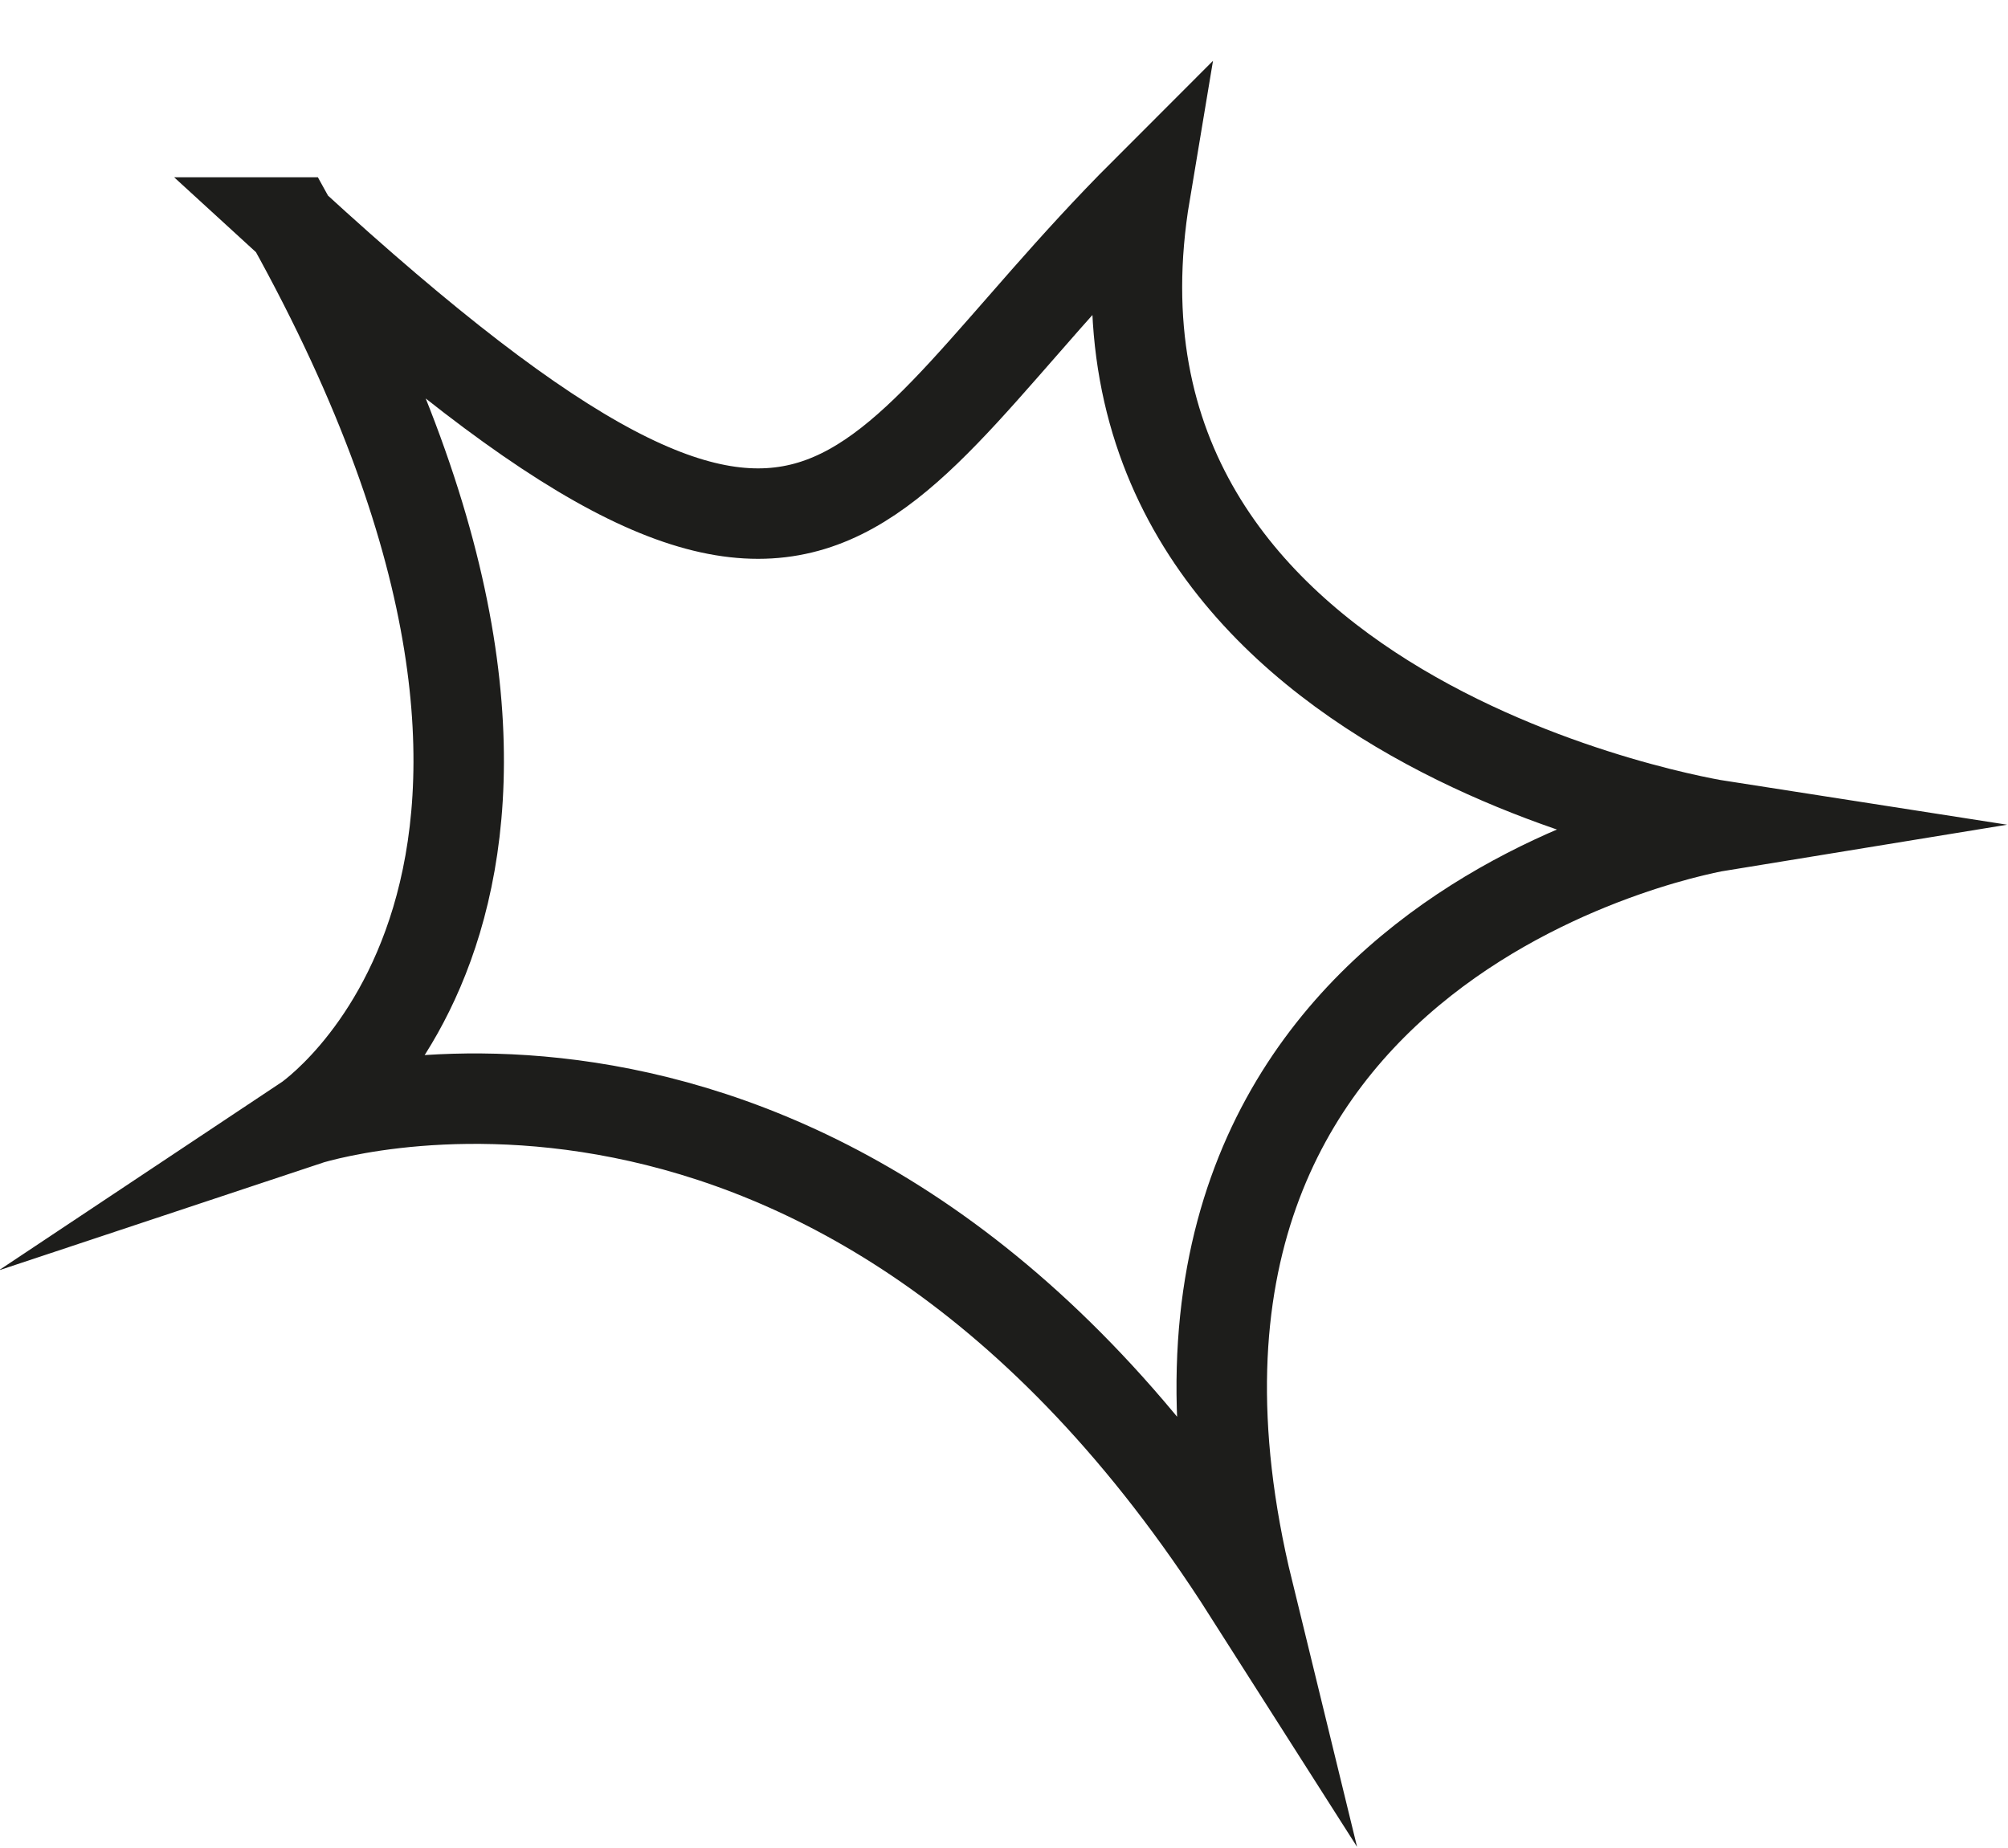 <?xml version="1.0" encoding="UTF-8"?>
<svg id="Ebene_2" data-name="Ebene 2" xmlns="http://www.w3.org/2000/svg" viewBox="0 0 22.2 20.43">
  <defs>
    <style>
      .cls-1 {
        fill: none;
        stroke: #1d1d1b;
        stroke-miterlimit: 10;
      }
    </style>
  </defs>
  <g id="Ebene_2-2" data-name="Ebene 2">
    <path class="cls-1" d="M3.22,2.46c4.07,7.33.16,9.93.16,9.93,0,0,5.86-1.95,10.42,5.21-1.79-7.33,5.21-8.47,5.21-8.47,0,0-7.33-1.14-6.35-7-3.26,3.26-3.42,5.86-9.45.33Z"/>
  </g>
</svg>